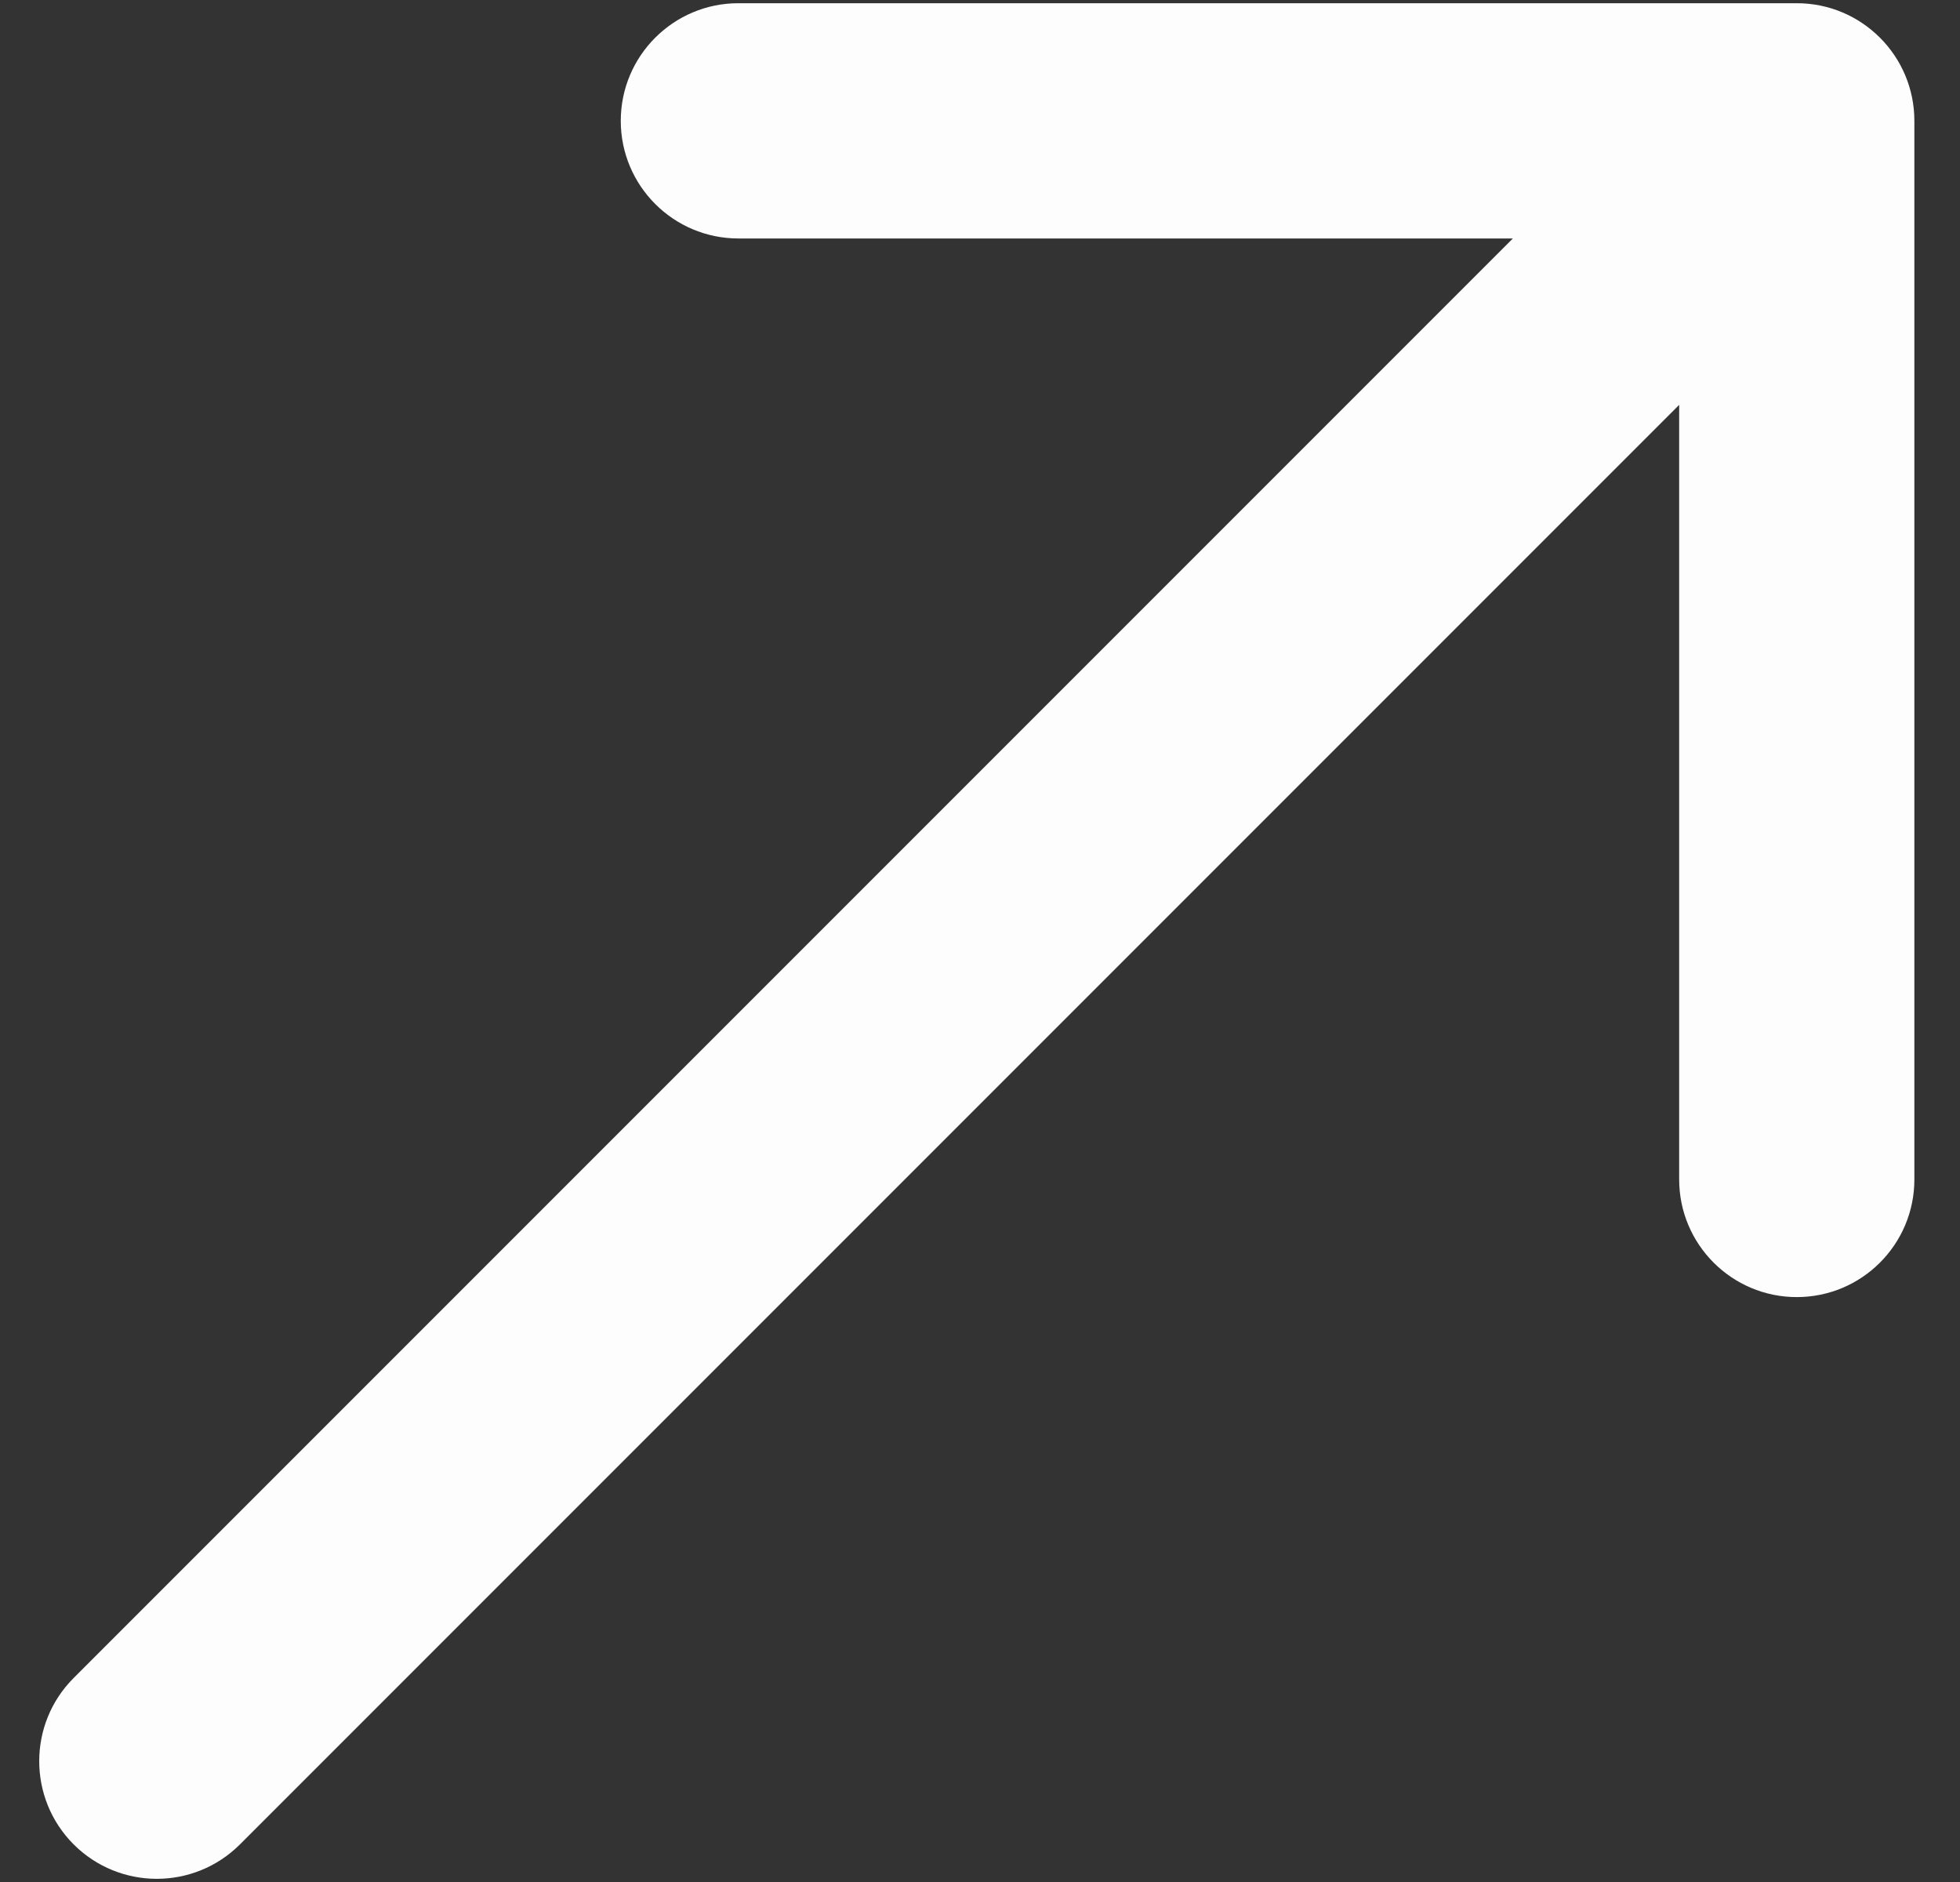 <?xml version="1.0" encoding="UTF-8"?> <svg xmlns="http://www.w3.org/2000/svg" width="25" height="24" viewBox="0 0 25 24" fill="none"><rect x="0" y="0" width="25" height="24" fill="#333333" stroke="none"/><path d="M0.939 21.399C0.354 21.984 0.354 22.934 0.939 23.52C1.525 24.106 2.475 24.106 3.061 23.52L0.939 21.399ZM24.418 1.541C24.418 0.713 23.747 0.041 22.918 0.041H9.418C8.59 0.041 7.918 0.713 7.918 1.541C7.918 2.369 8.59 3.041 9.418 3.041L21.418 3.041L21.418 15.041C21.418 15.869 22.09 16.541 22.918 16.541C23.747 16.541 24.418 15.869 24.418 15.041V1.541ZM3.061 23.52L23.979 2.602L21.858 0.48L0.939 21.399L3.061 23.52Z" fill="#FDFDFD"></path></svg> 